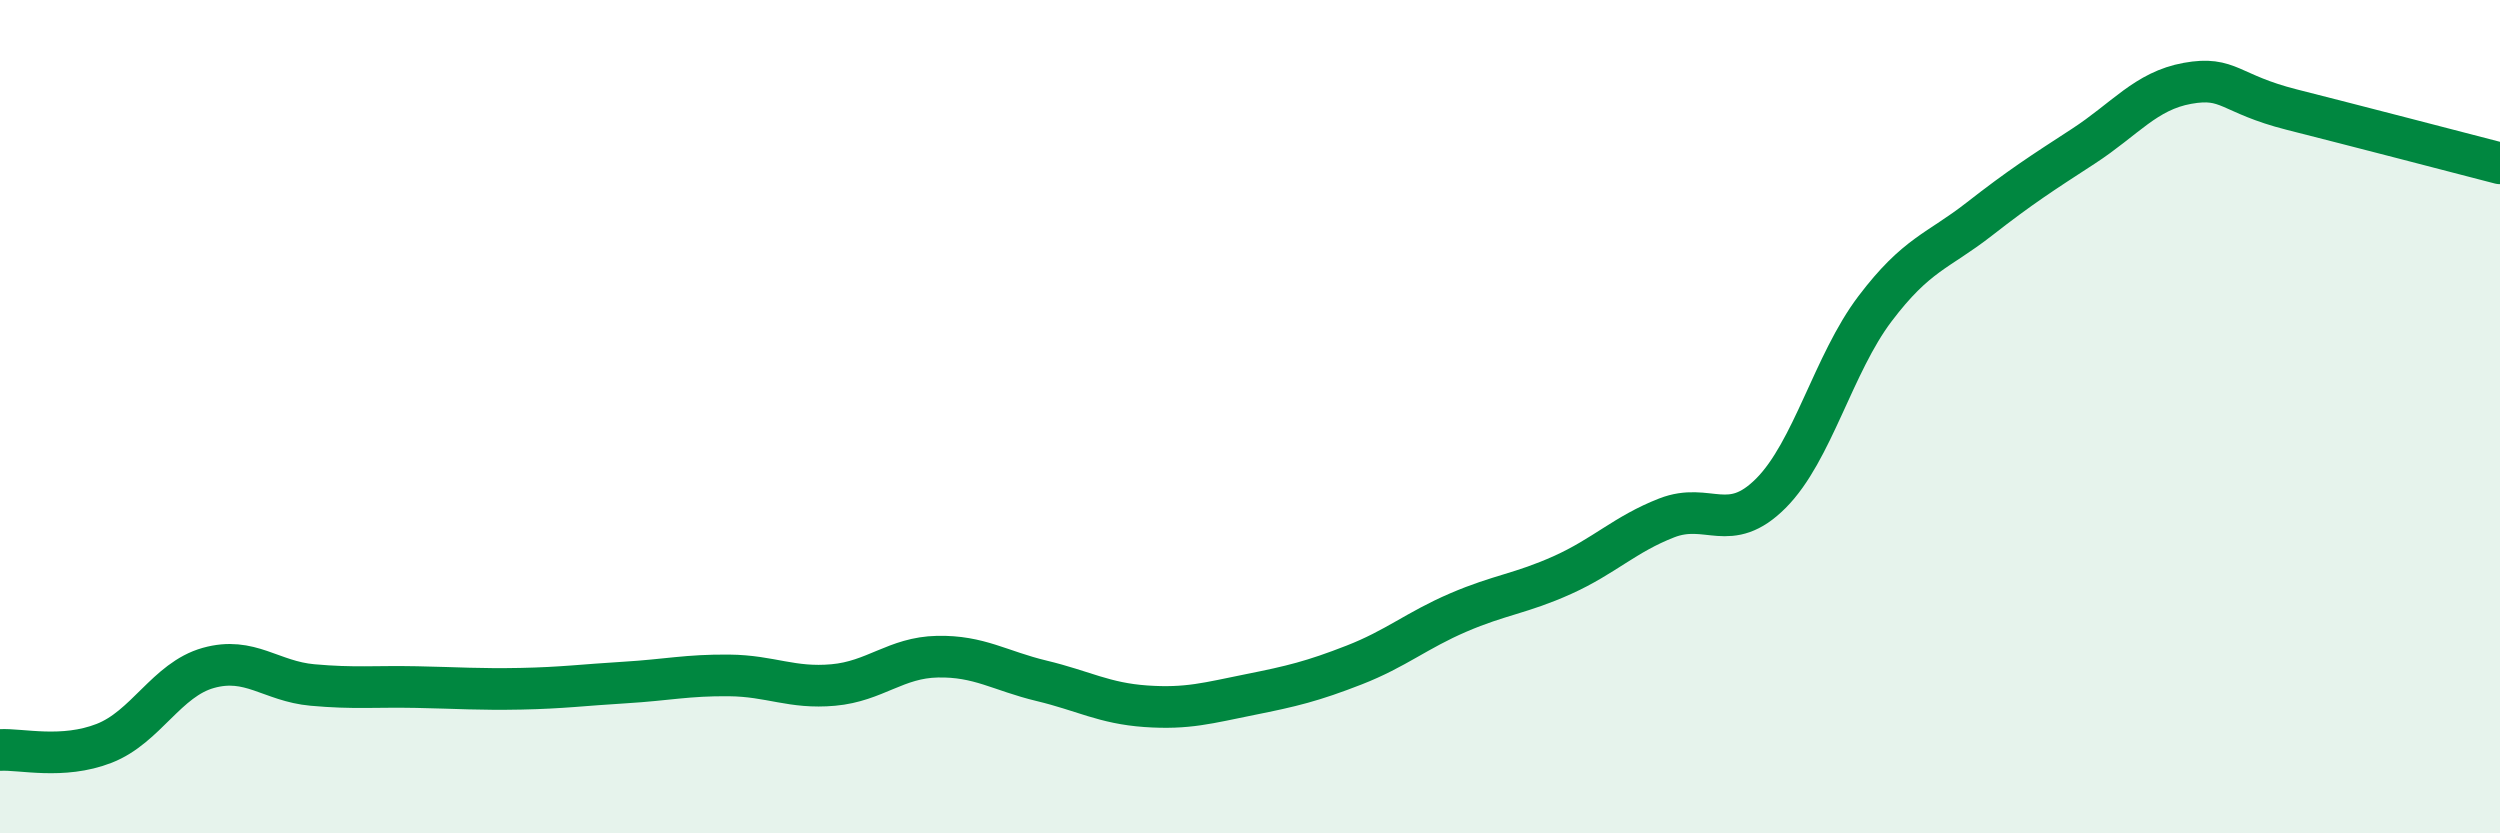 
    <svg width="60" height="20" viewBox="0 0 60 20" xmlns="http://www.w3.org/2000/svg">
      <path
        d="M 0,18 C 0.5,17.97 1.5,18.23 2.5,17.84 C 3.5,17.45 4,16.31 5,16.03 C 6,15.75 6.5,16.35 7.5,16.44 C 8.5,16.53 9,16.47 10,16.49 C 11,16.51 11.5,16.55 12.5,16.53 C 13.5,16.51 14,16.44 15,16.38 C 16,16.32 16.5,16.2 17.5,16.21 C 18.5,16.22 19,16.53 20,16.44 C 21,16.35 21.5,15.78 22.5,15.76 C 23.5,15.74 24,16.1 25,16.34 C 26,16.58 26.5,16.88 27.5,16.95 C 28.5,17.02 29,16.87 30,16.67 C 31,16.47 31.5,16.35 32.5,15.96 C 33.5,15.57 34,15.13 35,14.7 C 36,14.27 36.5,14.25 37.5,13.8 C 38.5,13.35 39,12.82 40,12.43 C 41,12.04 41.5,12.84 42.5,11.84 C 43.5,10.84 44,8.73 45,7.41 C 46,6.09 46.5,6.04 47.5,5.26 C 48.5,4.48 49,4.16 50,3.51 C 51,2.86 51.5,2.18 52.5,2 C 53.5,1.82 53.5,2.25 55,2.63 C 56.5,3.01 59,3.66 60,3.92L60 20L0 20Z"
        fill="#008740"
        opacity="0.1"
        stroke-linecap="round"
        stroke-linejoin="round"
      />
      <path
        d="M 0,18 C 0.5,17.97 1.5,18.23 2.5,17.84 C 3.5,17.45 4,16.31 5,16.03 C 6,15.75 6.5,16.35 7.5,16.44 C 8.5,16.53 9,16.47 10,16.49 C 11,16.51 11.5,16.55 12.5,16.53 C 13.5,16.51 14,16.44 15,16.38 C 16,16.32 16.5,16.2 17.5,16.21 C 18.5,16.22 19,16.53 20,16.44 C 21,16.35 21.5,15.78 22.5,15.76 C 23.5,15.74 24,16.1 25,16.34 C 26,16.58 26.5,16.88 27.5,16.95 C 28.5,17.02 29,16.87 30,16.67 C 31,16.47 31.5,16.35 32.5,15.96 C 33.5,15.57 34,15.13 35,14.7 C 36,14.27 36.5,14.25 37.5,13.8 C 38.5,13.35 39,12.82 40,12.43 C 41,12.04 41.5,12.84 42.5,11.84 C 43.5,10.84 44,8.73 45,7.41 C 46,6.09 46.5,6.04 47.5,5.26 C 48.5,4.48 49,4.16 50,3.51 C 51,2.86 51.5,2.18 52.5,2 C 53.5,1.82 53.5,2.25 55,2.63 C 56.5,3.01 59,3.66 60,3.92"
        stroke="#008740"
        stroke-width="1"
        fill="none"
        stroke-linecap="round"
        stroke-linejoin="round"
      />
    </svg>
  
